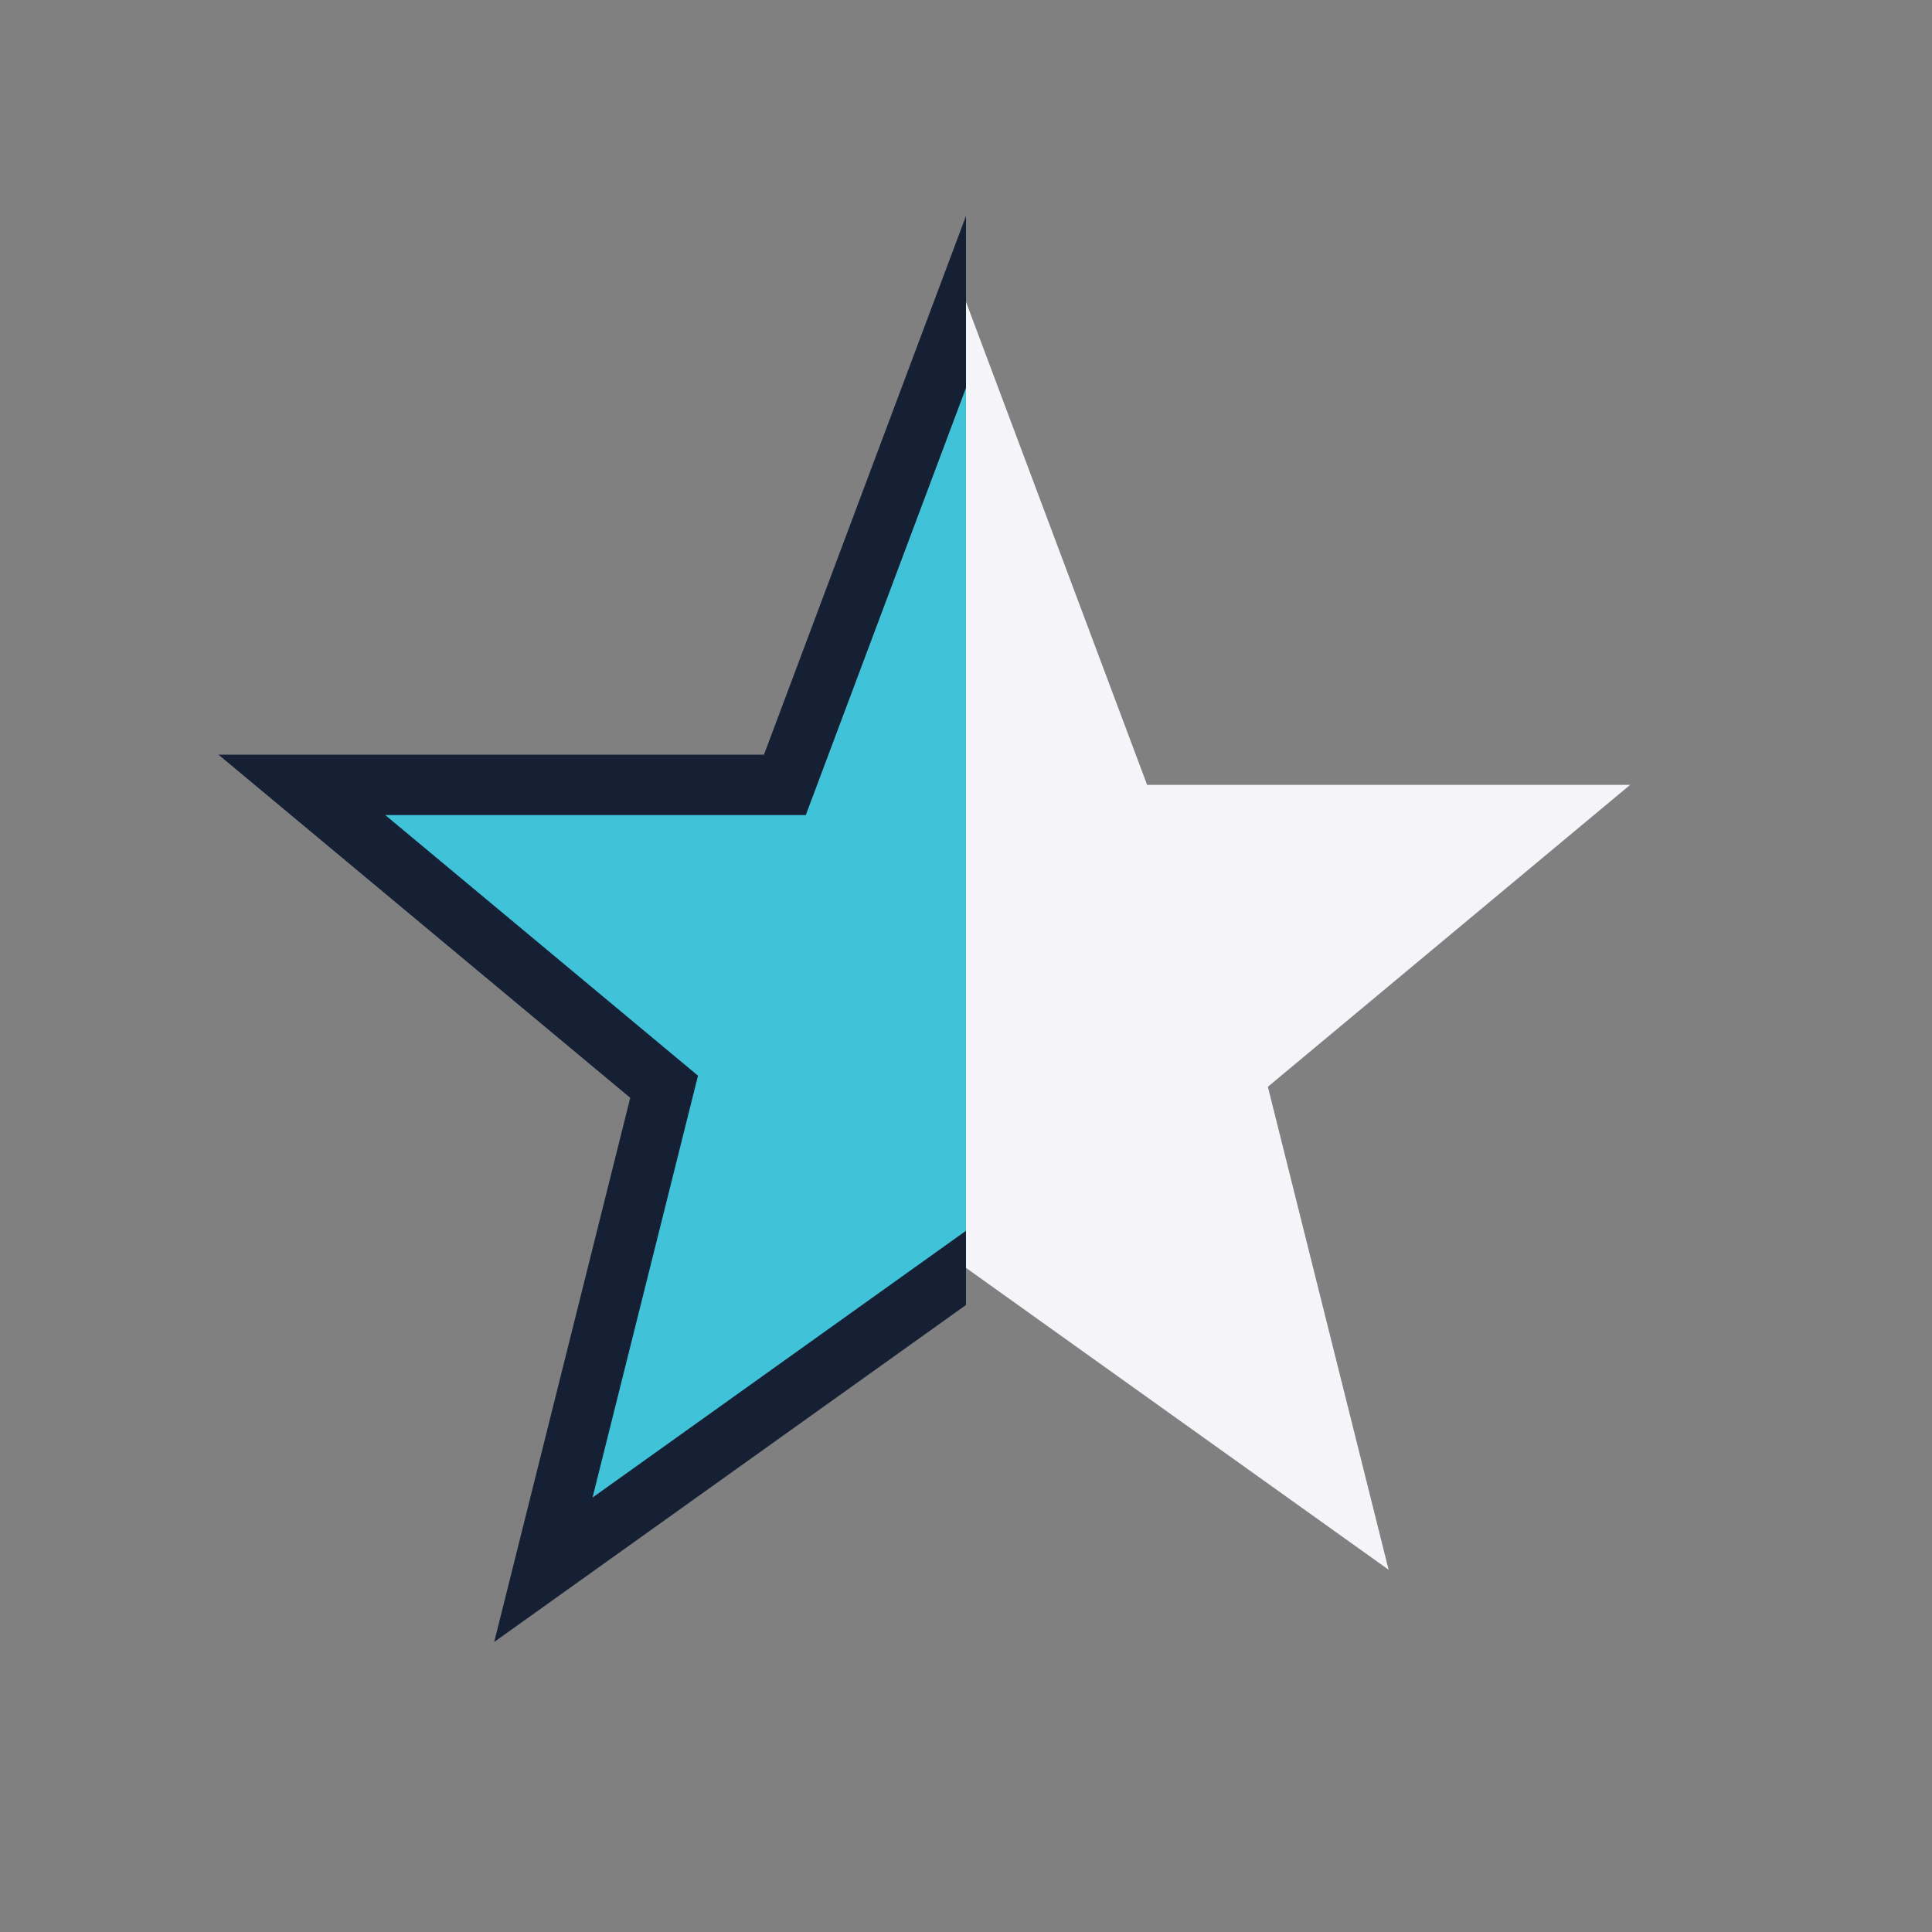 <?xml version="1.0" encoding="UTF-8"?>
<svg xmlns="http://www.w3.org/2000/svg" width="32" height="32" viewBox="0 0 32 32"><rect x="0" y="0" width="32" height="32" fill="#808080" stroke="none"/><defs><clipPath id="a"><rect width="16" height="32"/></clipPath></defs><polygon points="16,5 19,13 27,13 21,18 23,26 16,21 9,26 11,18 5,13 13,13" fill="#40C2D9" stroke="#152035" stroke-width="1" clip-path="url(#a)"/><polygon points="16,5 19,13 27,13 21,18 23,26 16,21" fill="#F4F4F9"/></svg>
